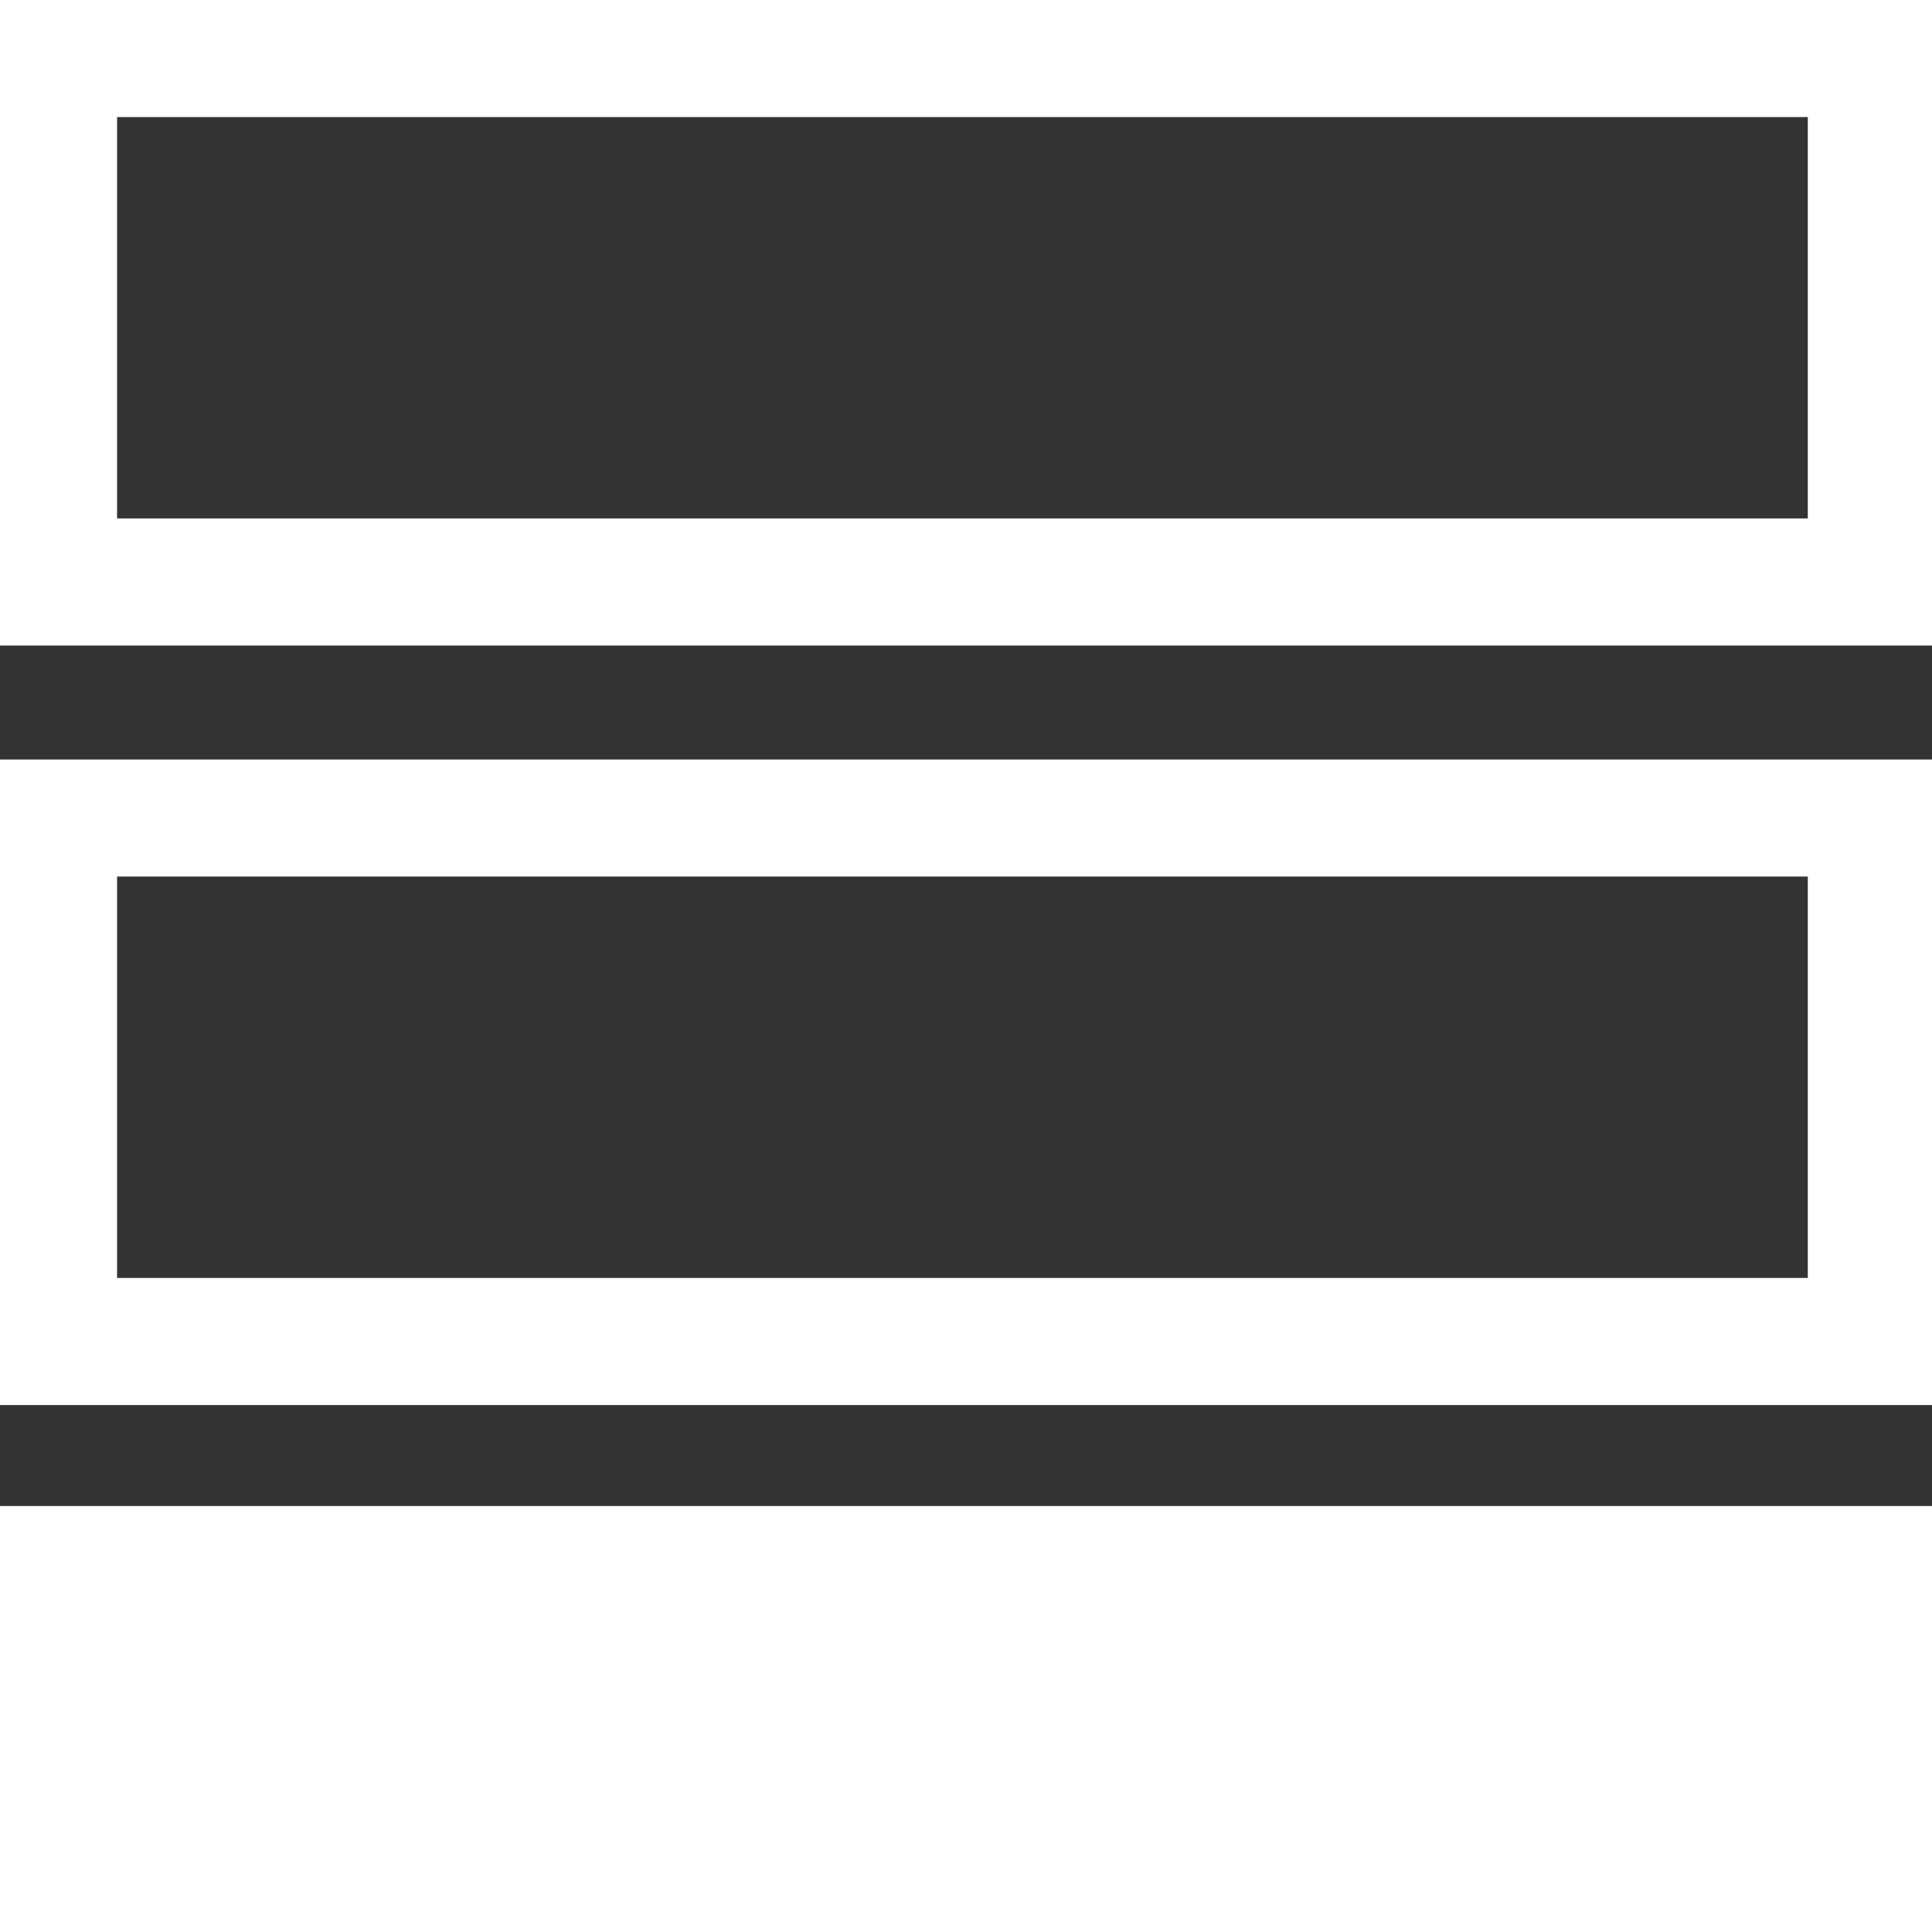<?xml version="1.0" encoding="utf-8"?>
<!-- Generator: Adobe Illustrator 16.0.0, SVG Export Plug-In . SVG Version: 6.00 Build 0)  -->
<!DOCTYPE svg PUBLIC "-//W3C//DTD SVG 1.1//EN" "http://www.w3.org/Graphics/SVG/1.1/DTD/svg11.dtd">
<svg version="1.1" id="Capa_1" xmlns="http://www.w3.org/2000/svg" xmlns:xlink="http://www.w3.org/1999/xlink" x="0px" y="0px"
	 width="35px" height="35px" viewBox="0 0 35 35" enable-background="new 0 0 35 35" xml:space="preserve">
<rect x="0" y="0" width="35" height="35" fill="#333333" stroke="none"/>
<g>
	<g>
		<path fill="#FFFFFF" d="M0,11.695h35V0H0V11.695z M2.121,2.121H32.75v7.271H2.121V2.121z"/>
		<rect y="27.283" fill="#FFFFFF" width="35" height="7.717"/>
		<path fill="#FFFFFF" d="M0,25.454h35V13.759H0V25.454z M2.121,15.88H32.75v7.271H2.121V15.88z"/>
	</g>
</g>
</svg>
